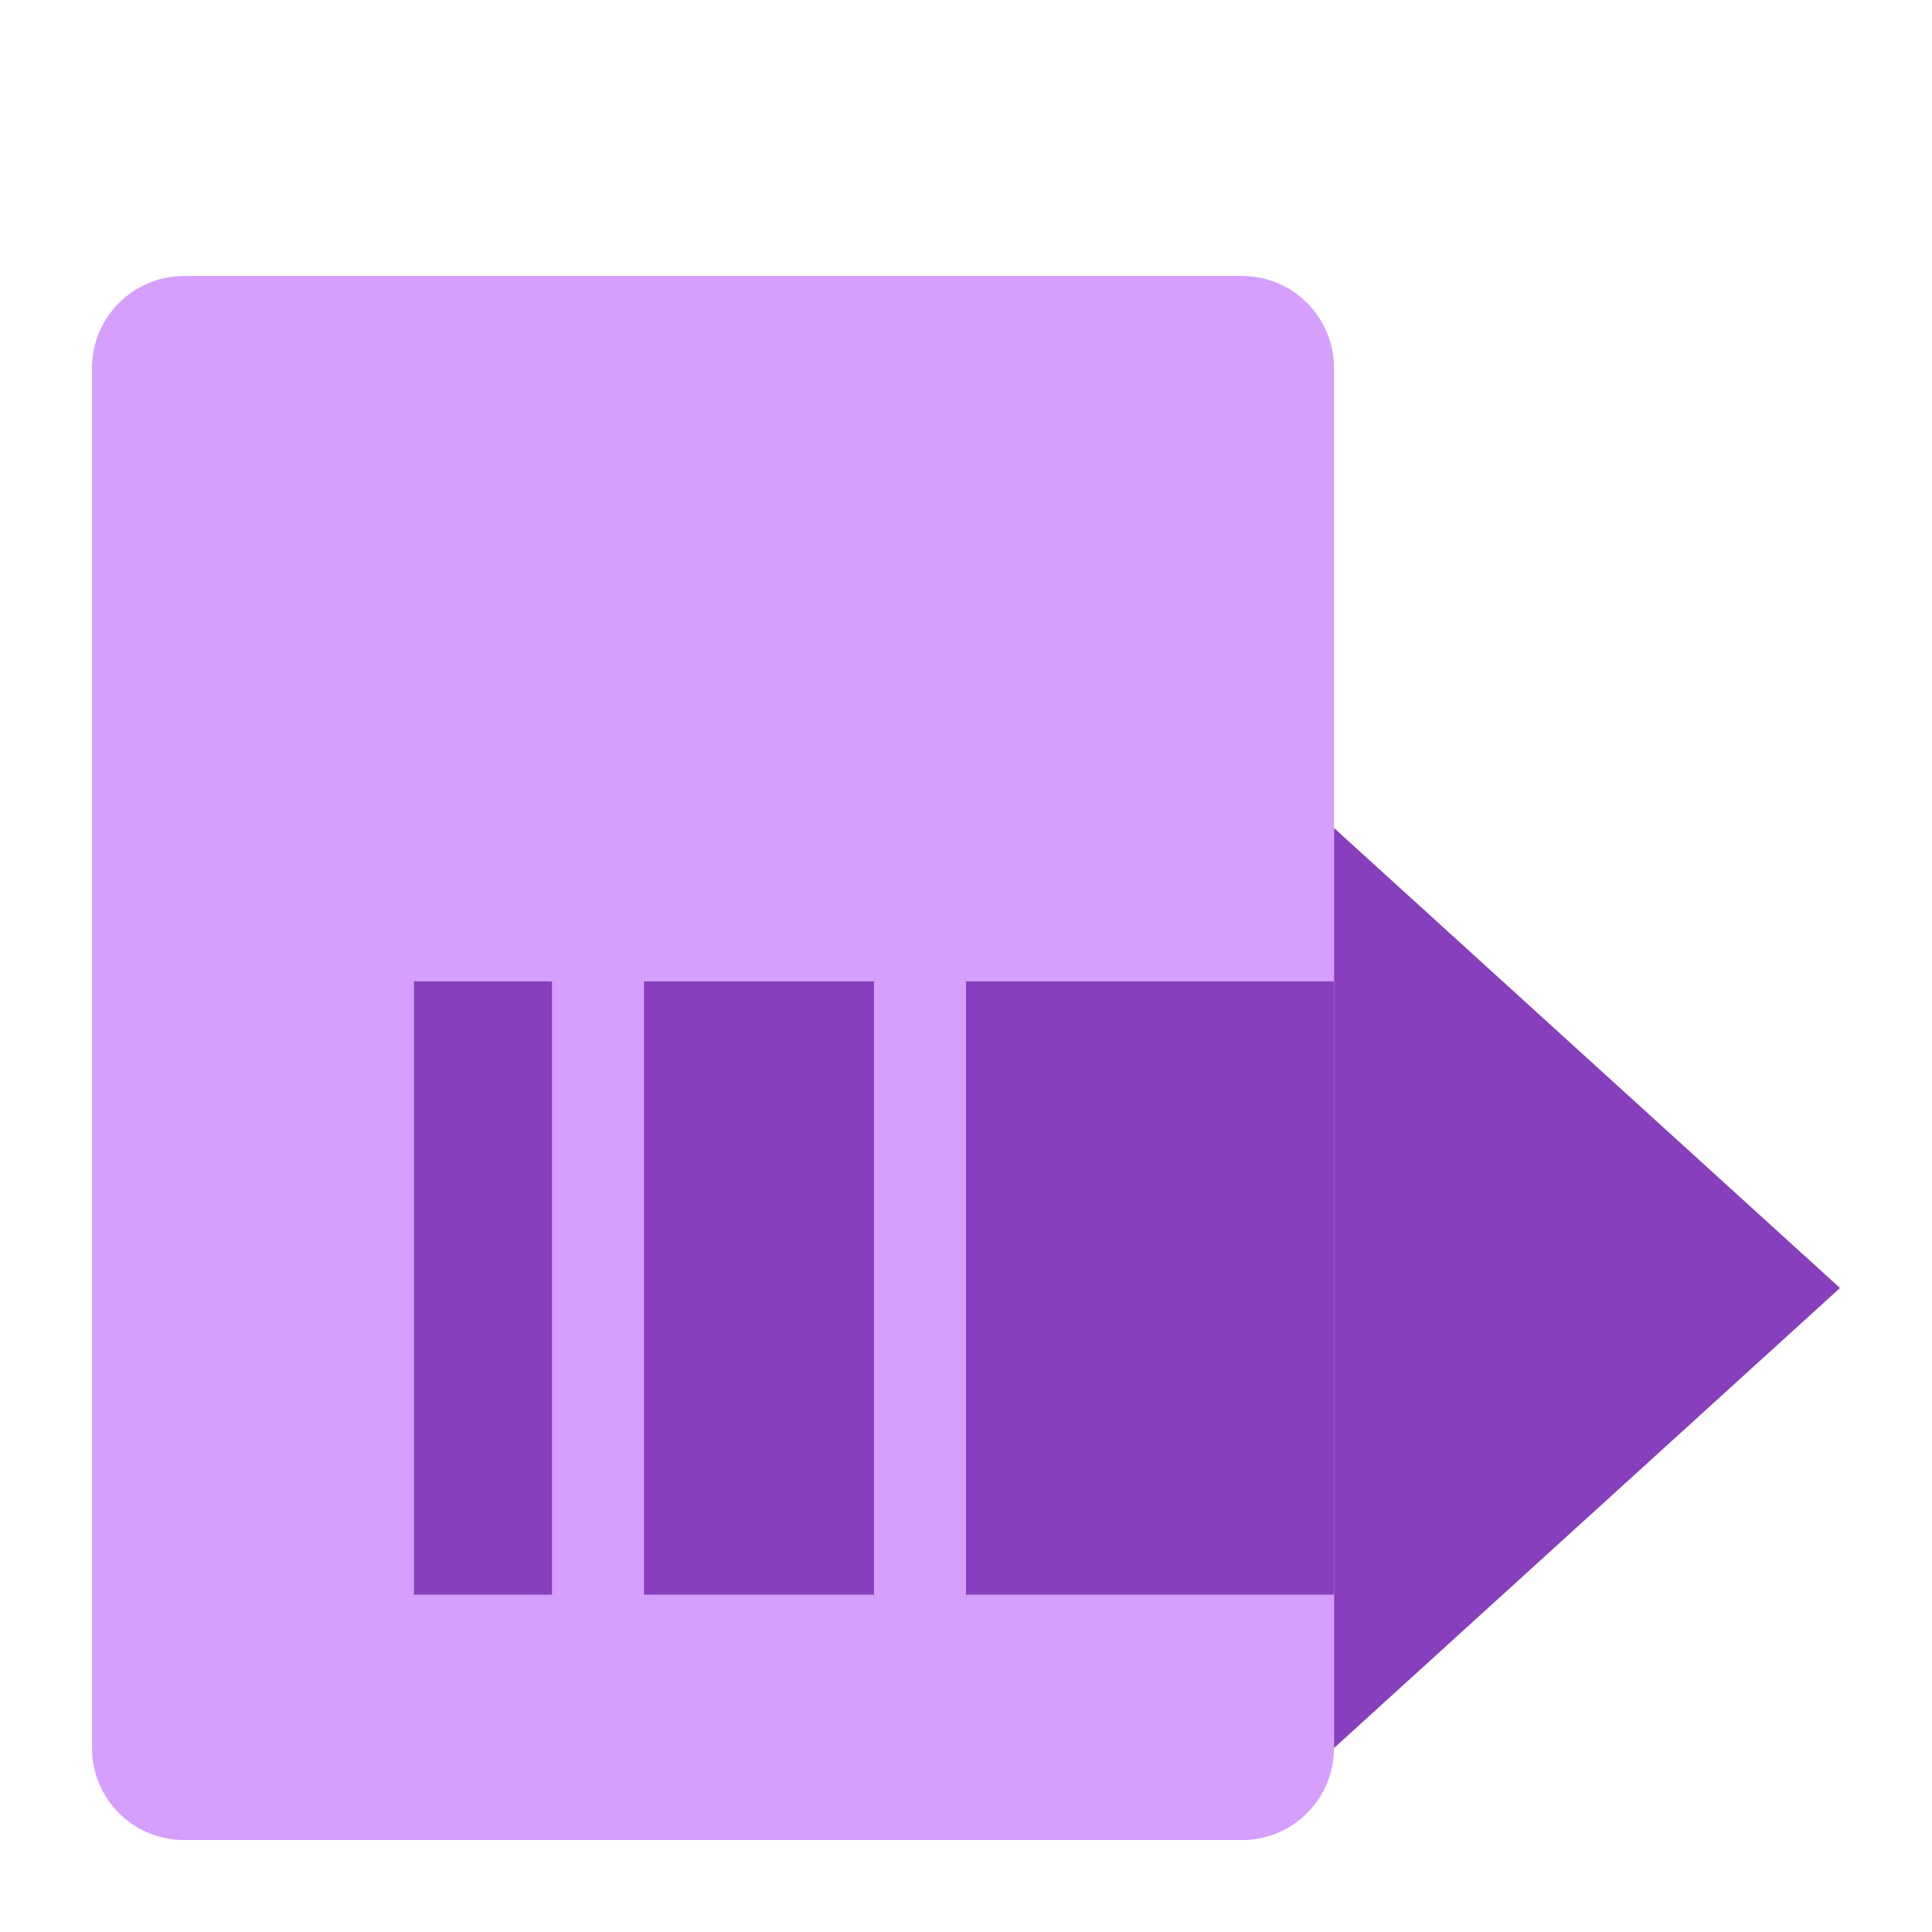 <svg width="42" height="42" viewBox="0 0 42 42" fill="none" xmlns="http://www.w3.org/2000/svg">
<g id="&#208;&#184;&#208;&#186;&#208;&#190;&#208;&#189;&#208;&#186;&#208;&#176; 6">
<g id="Group 140178">
<path id="Rectangle 2721" d="M2 8C2 6.896 2.895 6 4 6H27C28.105 6 29 6.896 29 8V38.001C29 39.105 28.105 40.001 27 40.001H4C2.895 40.001 2 39.105 2 38.001V8Z" fill="#D69EFF"/>
<g id="Group 140177">
<rect id="Rectangle 2734" x="9" y="21.334" width="3" height="13.333" fill="#873FBD"/>
<rect id="Rectangle 2735" x="14" y="21.334" width="5" height="13.333" fill="#873FBD"/>
<rect id="Rectangle 2736" x="21" y="21.334" width="8" height="13.333" fill="#873FBD"/>
<path id="Rectangle 2737" d="M29 18L40 28L29 38.001V18Z" fill="#873FBD"/>
</g>
</g>
</g>
</svg>
